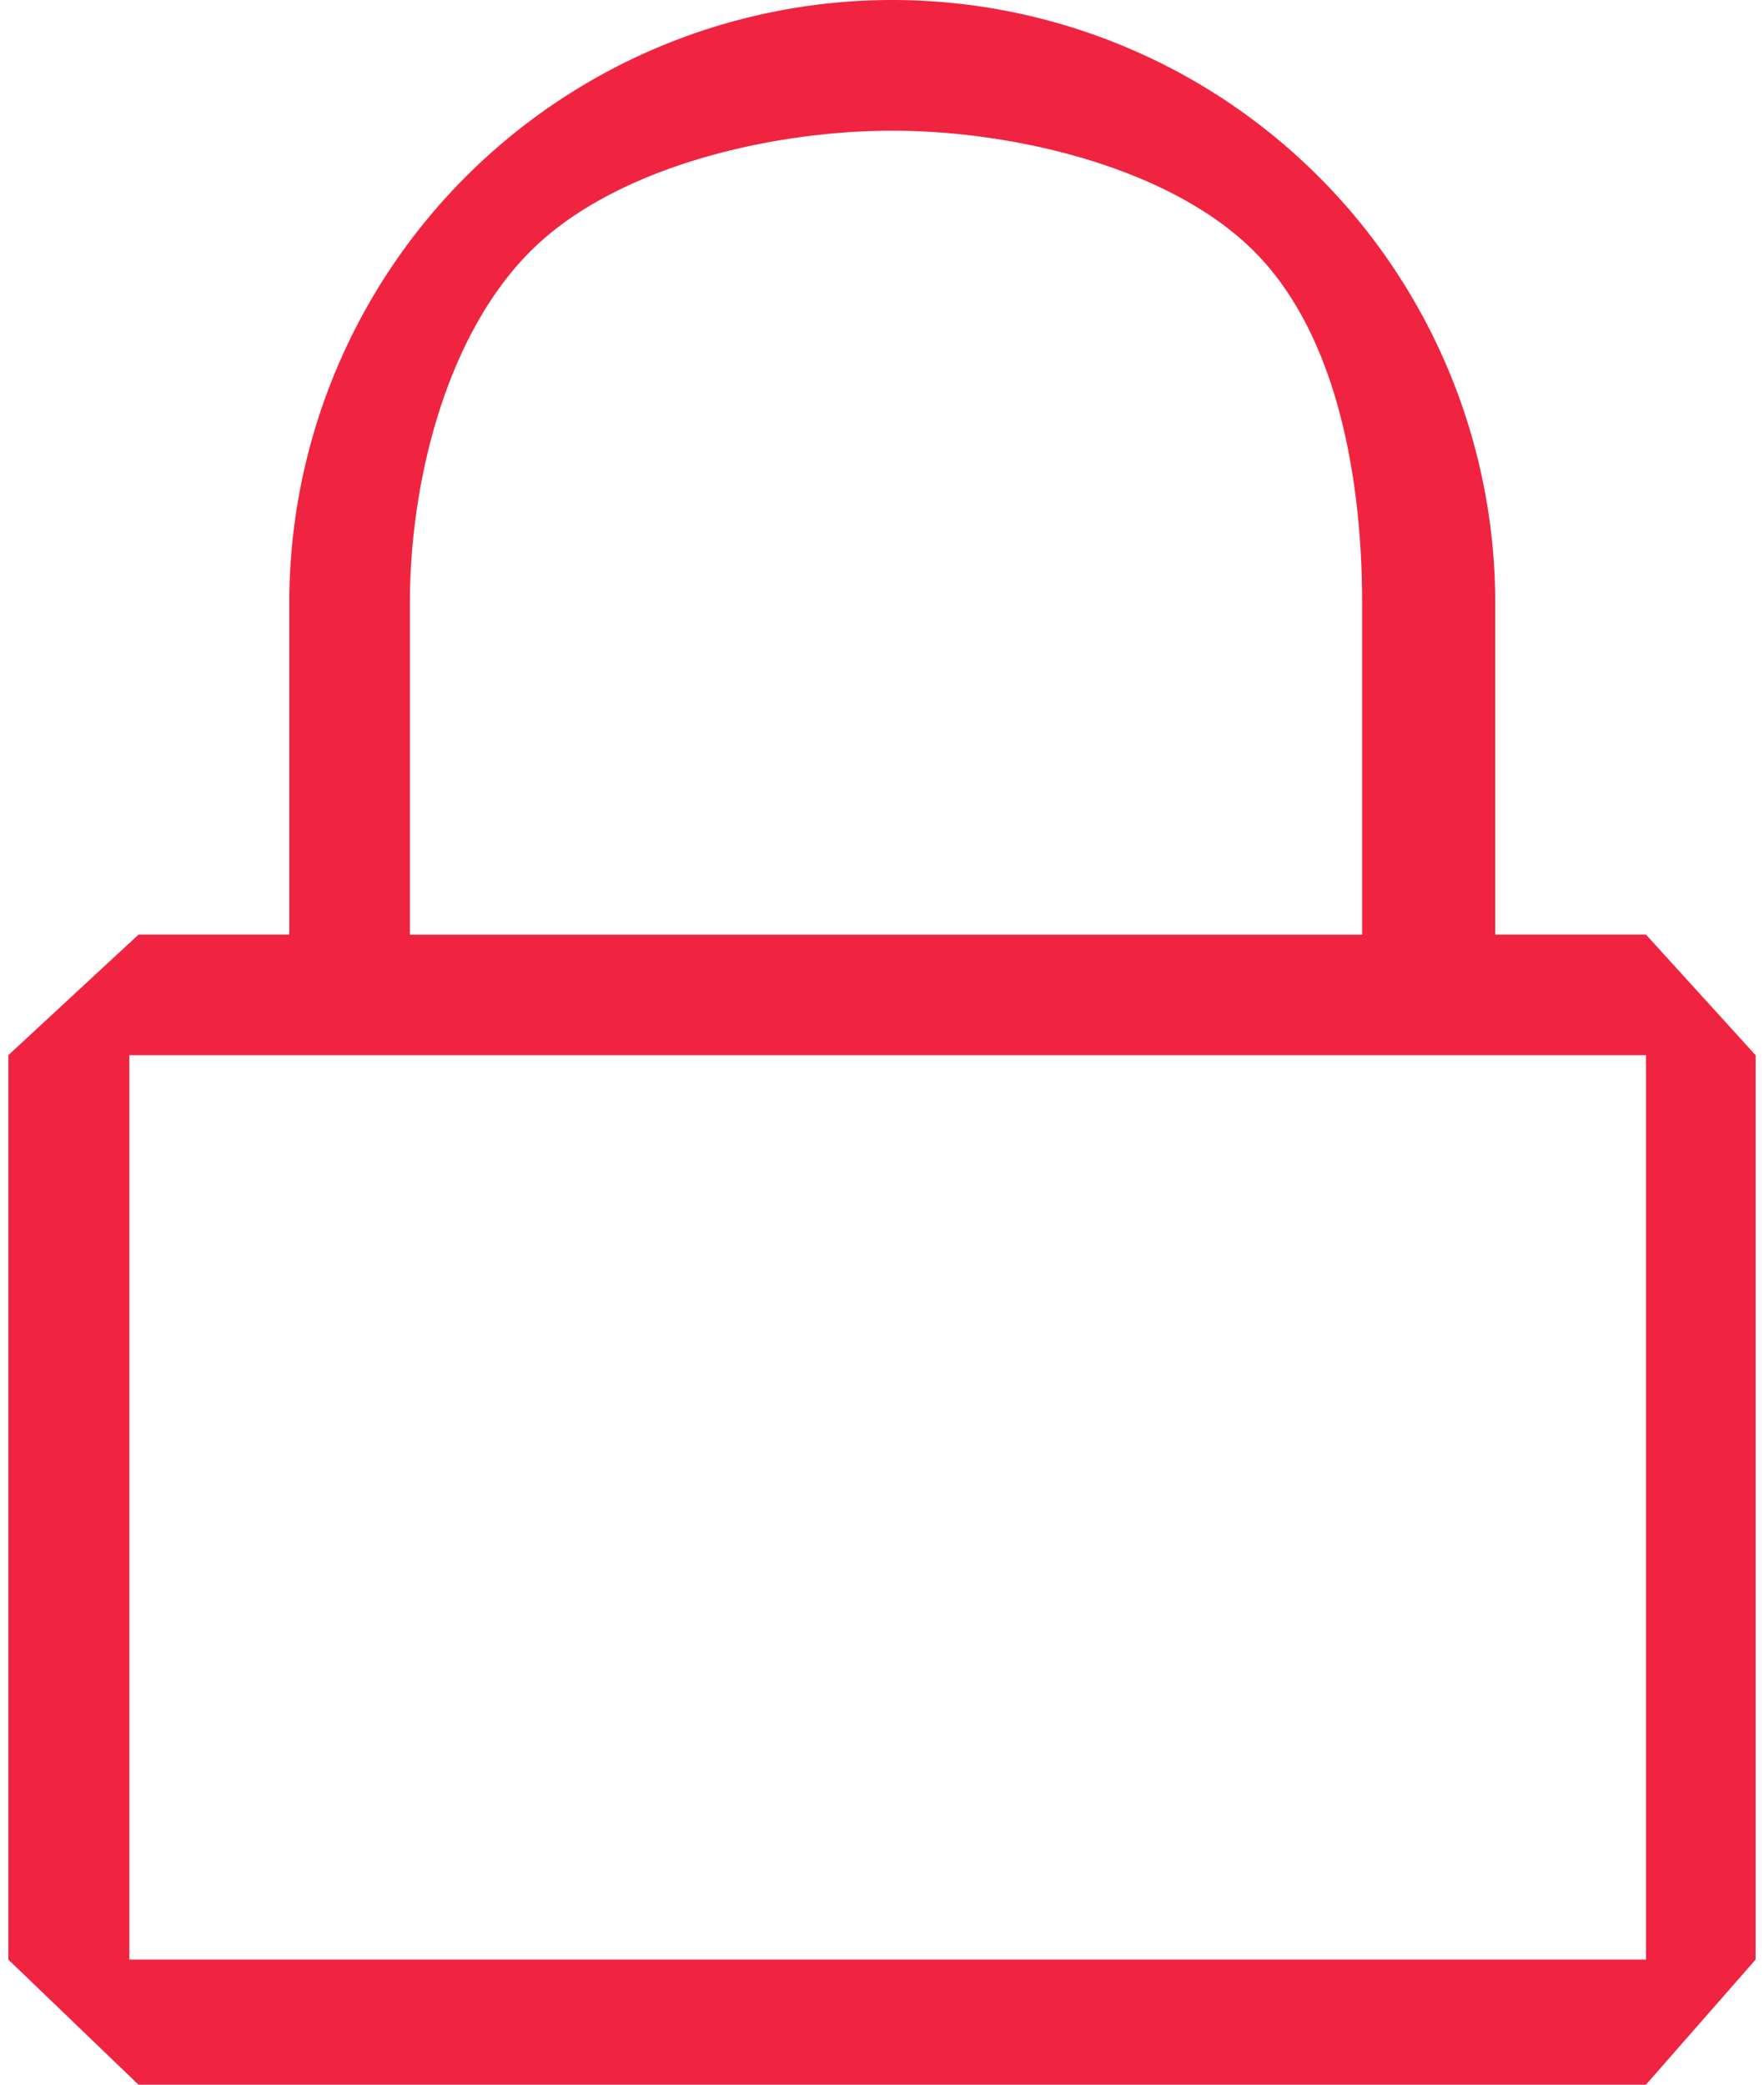 <svg fill="none" xmlns="http://www.w3.org/2000/svg" viewBox="0 0 22 26"><path d="M20.528 11.656h-1.88V7.52a7.52 7.52 0 0 0-15.04 0v4.136h-1.88L.104 13.16v11.28L1.727 26h18.801l1.367-1.56V13.16l-1.367-1.504ZM5.112 7.52c0-1.496.446-3.329 1.504-4.387C7.673 2.076 9.632 1.63 11.128 1.63c1.496 0 3.454.447 4.512 1.504 1.058 1.058 1.348 2.891 1.348 4.387v4.136H5.112V7.52Zm15.416 16.92H1.613V13.16h18.915v11.28Z" fill="#F02440"/></svg>